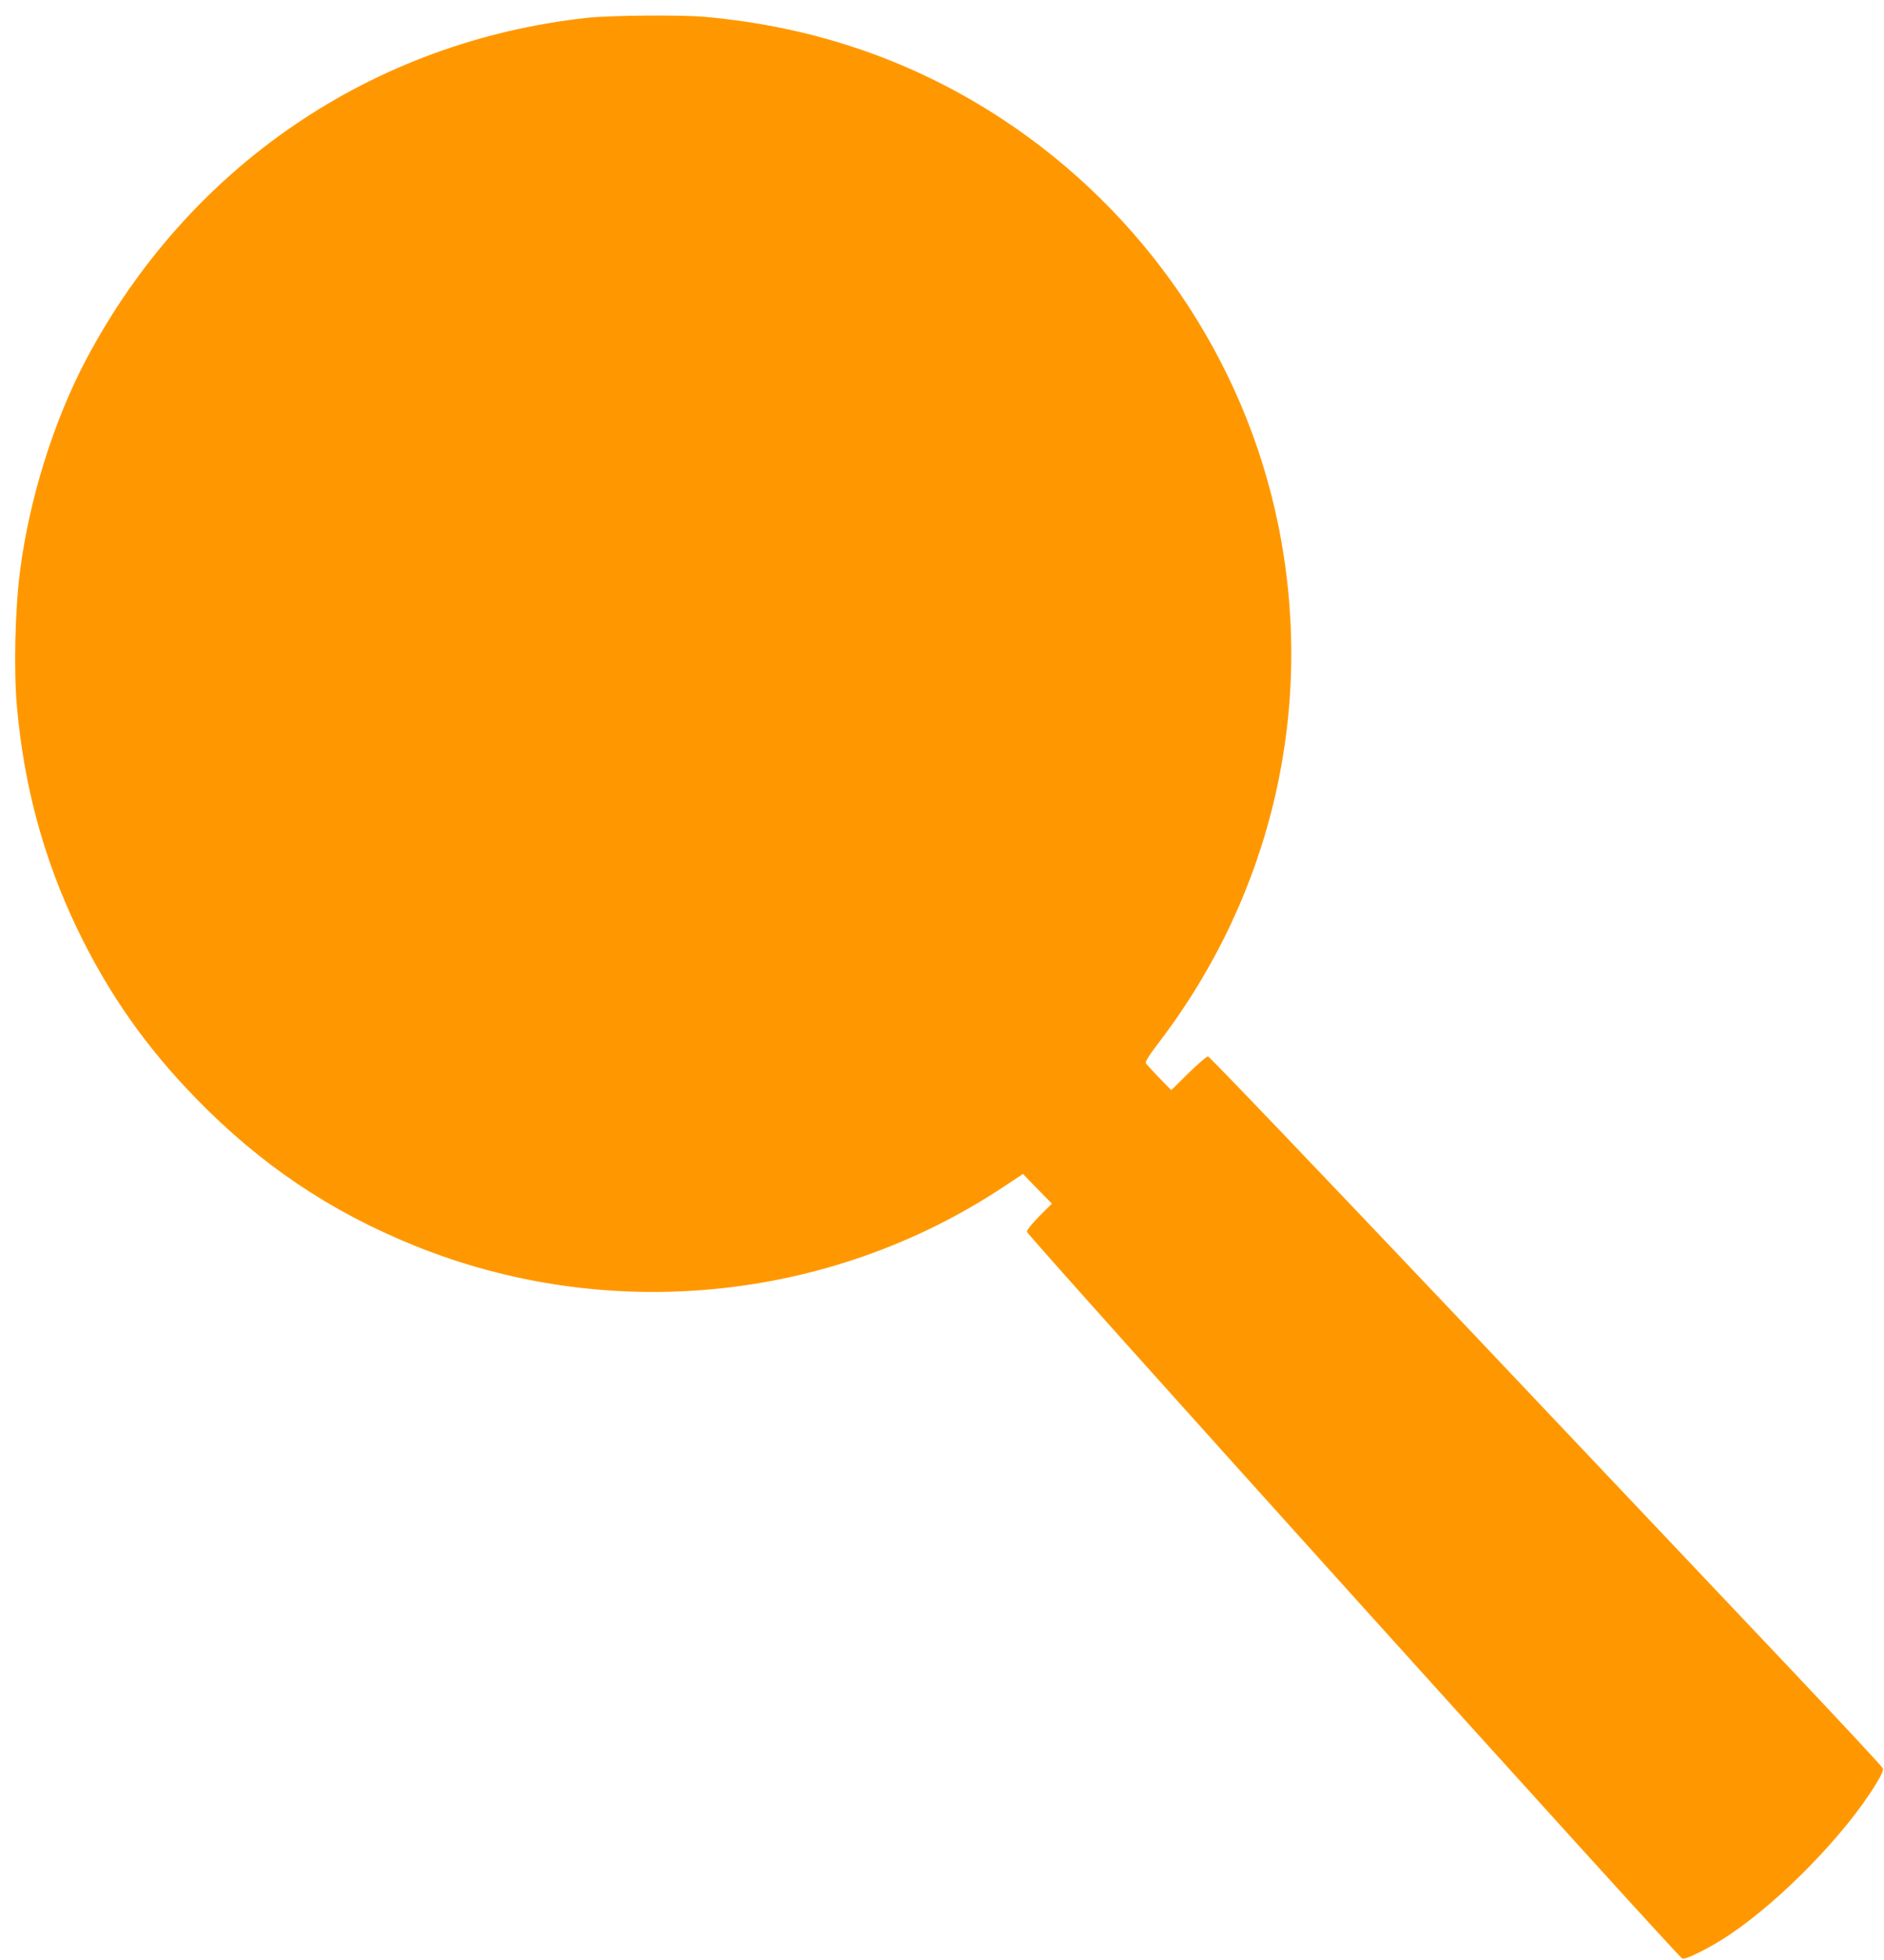 <?xml version="1.0" standalone="no"?>
<!DOCTYPE svg PUBLIC "-//W3C//DTD SVG 20010904//EN"
 "http://www.w3.org/TR/2001/REC-SVG-20010904/DTD/svg10.dtd">
<svg version="1.0" xmlns="http://www.w3.org/2000/svg"
 width="1231pt" height="1280pt" viewBox="0 0 1231 1280"
 preserveAspectRatio="xMidYMid meet">
<g transform="translate(0,1280) scale(0.1,-0.1)"
fill="#ff9800" stroke="none">
<path d="M3840 12684 c-1409 -153 -2610 -972 -3278 -2234 -211 -399 -371 -910
-431 -1380 -33 -252 -42 -655 -20 -890 47 -522 176 -993 394 -1448 203 -421
447 -769 775 -1106 421 -432 875 -738 1425 -961 1269 -515 2724 -369 3860 388
l119 79 94 -97 95 -97 -82 -82 c-48 -48 -81 -90 -81 -102 0 -23 4250 -4734
4282 -4747 24 -9 184 72 311 157 339 228 758 660 955 984 36 59 49 89 44 102
-4 11 -271 297 -592 637 -322 340 -1309 1382 -2193 2316 -885 933 -1615 1697
-1624 1697 -9 0 -66 -50 -128 -110 l-112 -111 -79 81 c-43 45 -83 88 -87 95
-5 10 23 55 90 142 739 972 1018 2188 774 3379 -221 1078 -873 2035 -1802
2646 -580 381 -1227 604 -1944 668 -154 14 -615 10 -765 -6z"/>
</g>
</svg>
